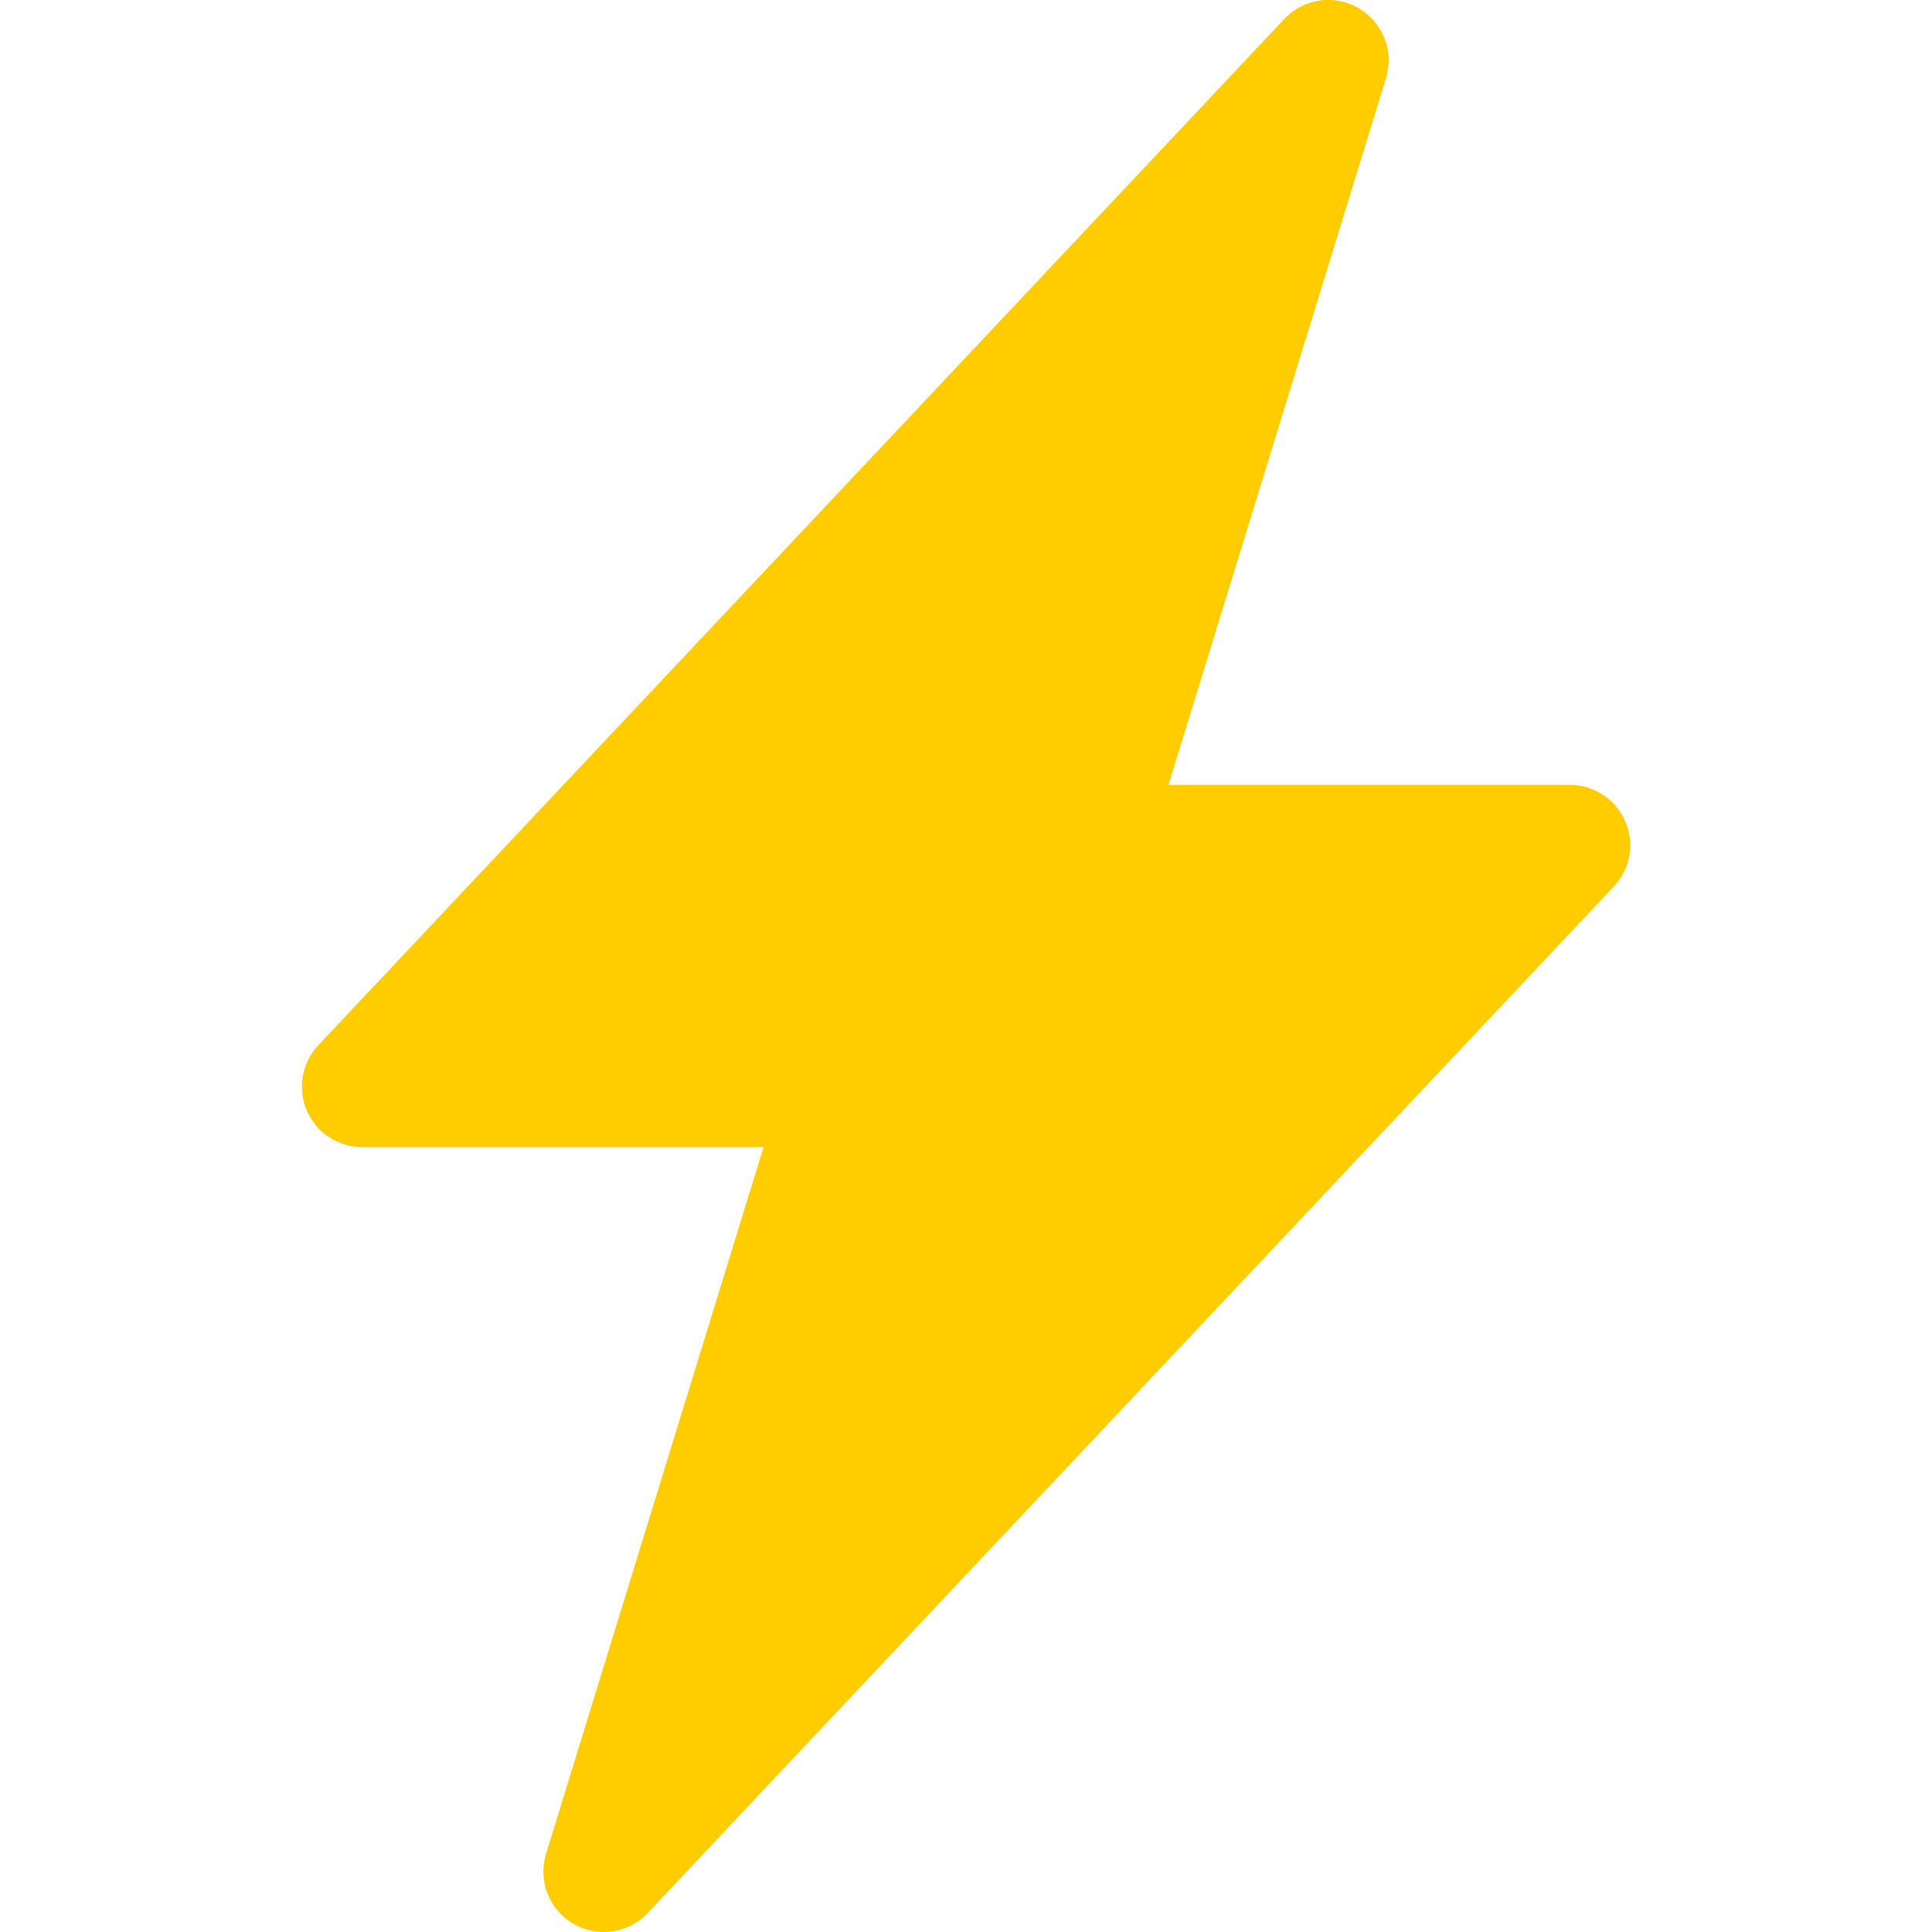 <svg width="28" height="28" viewBox="0 0 28 28" fill="none" xmlns="http://www.w3.org/2000/svg">
<g clip-path="url(#clip0_1453_5824)">
<path d="M19.69 0.119C19.861 0.218 19.993 0.373 20.066 0.557C20.138 0.741 20.145 0.945 20.087 1.134L16.935 11.375H22.75C22.921 11.375 23.088 11.425 23.231 11.519C23.374 11.612 23.486 11.746 23.554 11.903C23.622 12.06 23.642 12.233 23.613 12.401C23.583 12.57 23.505 12.726 23.387 12.85L9.387 27.725C9.252 27.869 9.072 27.963 8.876 27.991C8.68 28.02 8.481 27.981 8.31 27.882C8.139 27.782 8.007 27.628 7.935 27.444C7.863 27.26 7.856 27.056 7.914 26.867L11.066 16.625H5.25C5.079 16.625 4.912 16.575 4.769 16.481C4.627 16.387 4.514 16.254 4.447 16.097C4.379 15.94 4.359 15.767 4.388 15.598C4.418 15.43 4.496 15.274 4.613 15.149L18.613 0.275C18.749 0.131 18.929 0.037 19.124 0.008C19.319 -0.02 19.519 0.018 19.69 0.117V0.119Z" fill="#FFCC00"/>
</g>
<defs>
<clipPath id="clip0_1453_5824">
<rect width="28" height="28" fill="white"/>
</clipPath>
</defs>
</svg>
